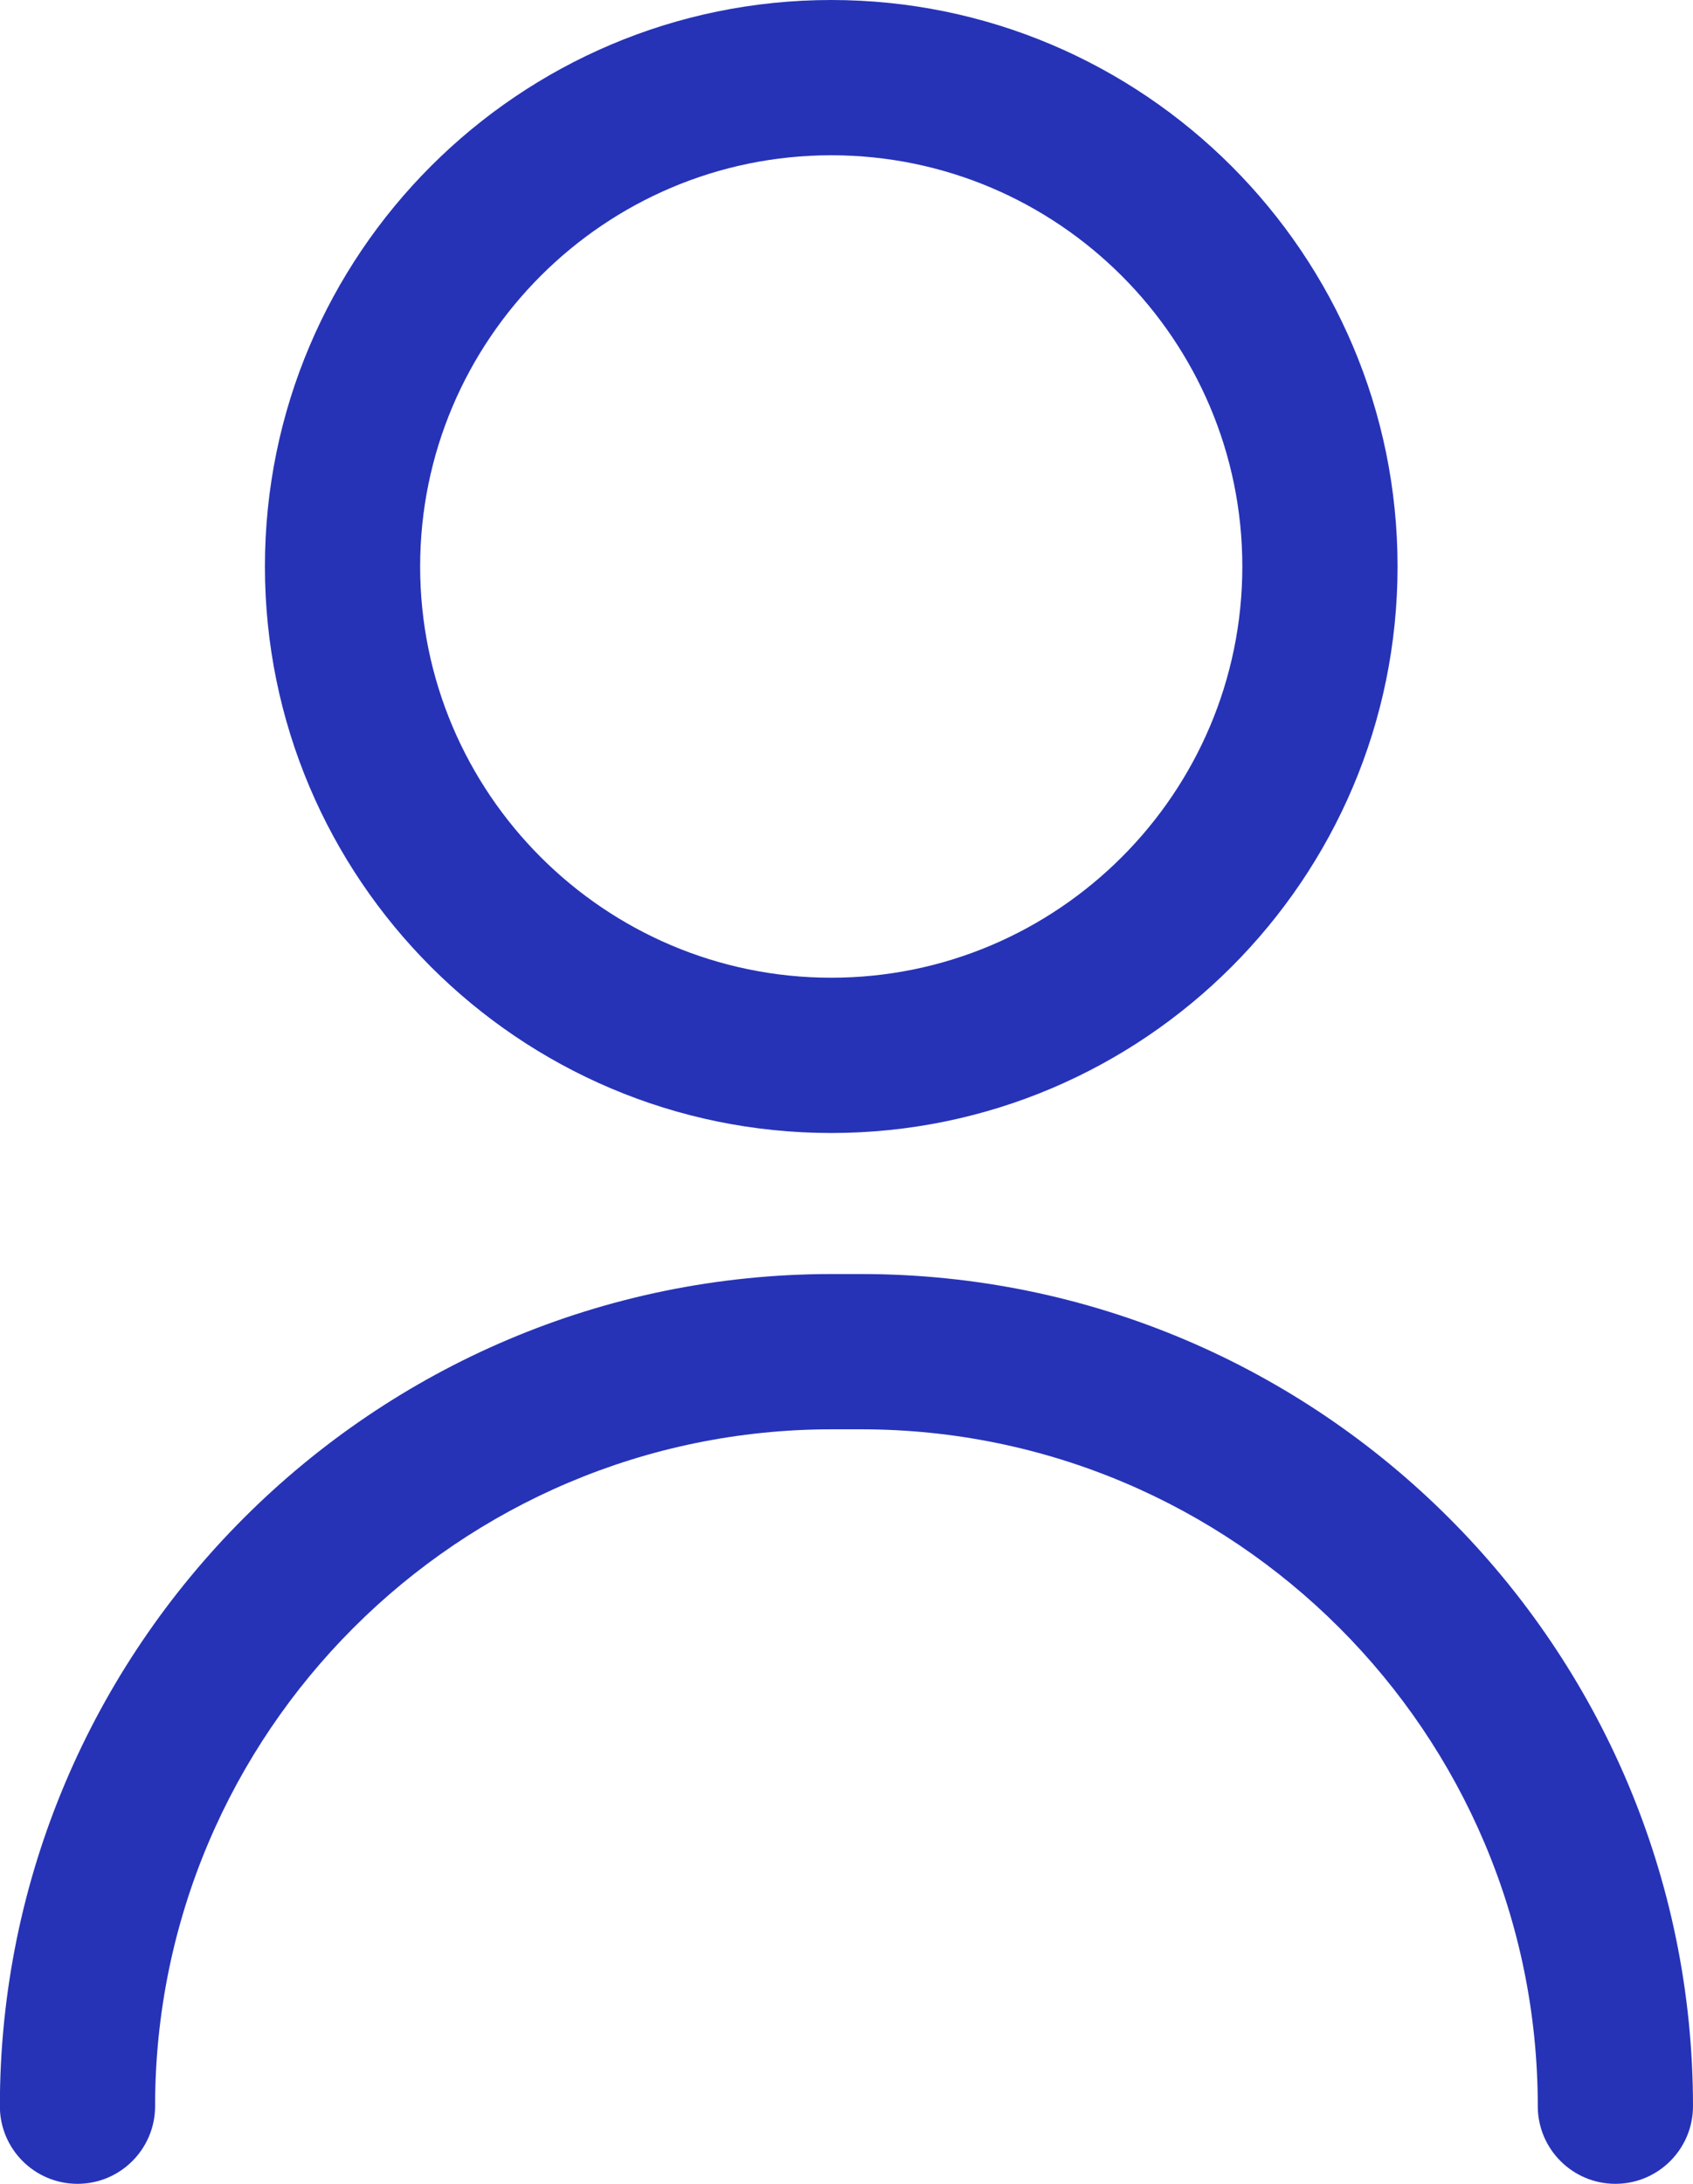 <?xml version="1.0" encoding="UTF-8"?><svg id="uuid-7b26260b-f393-493c-95bf-445286e2d0ab" xmlns="http://www.w3.org/2000/svg" viewBox="0 0 130.88 168.77"><defs><style>.uuid-e7c0b7e7-6480-4525-bb14-6e169c39f47b{fill:#2633b7;}</style></defs><g id="uuid-8948ac29-5cd5-4c4f-816b-90393480c961"><g><path class="uuid-e7c0b7e7-6480-4525-bb14-6e169c39f47b" d="m124.88,168.77c-3.31,0-6-2.69-6-6,0-28.84-23.46-52.31-52.31-52.31h-2.27c-28.84,0-52.31,23.46-52.31,52.31,0,3.31-2.69,6-6,6s-6-2.69-6-6c0-35.46,28.85-64.31,64.31-64.31h2.27c35.46,0,64.31,28.85,64.31,64.31,0,3.31-2.69,6-6,6Z"/><path class="uuid-e7c0b7e7-6480-4525-bb14-6e169c39f47b" d="m64.26,87.56c-24.14,0-43.78-19.64-43.78-43.78S40.12,0,64.26,0s43.78,19.64,43.78,43.78-19.64,43.78-43.78,43.78Zm0-75.56c-17.52,0-31.78,14.26-31.78,31.78s14.26,31.78,31.78,31.78,31.78-14.26,31.78-31.78-14.26-31.78-31.78-31.78Z"/></g></g></svg>